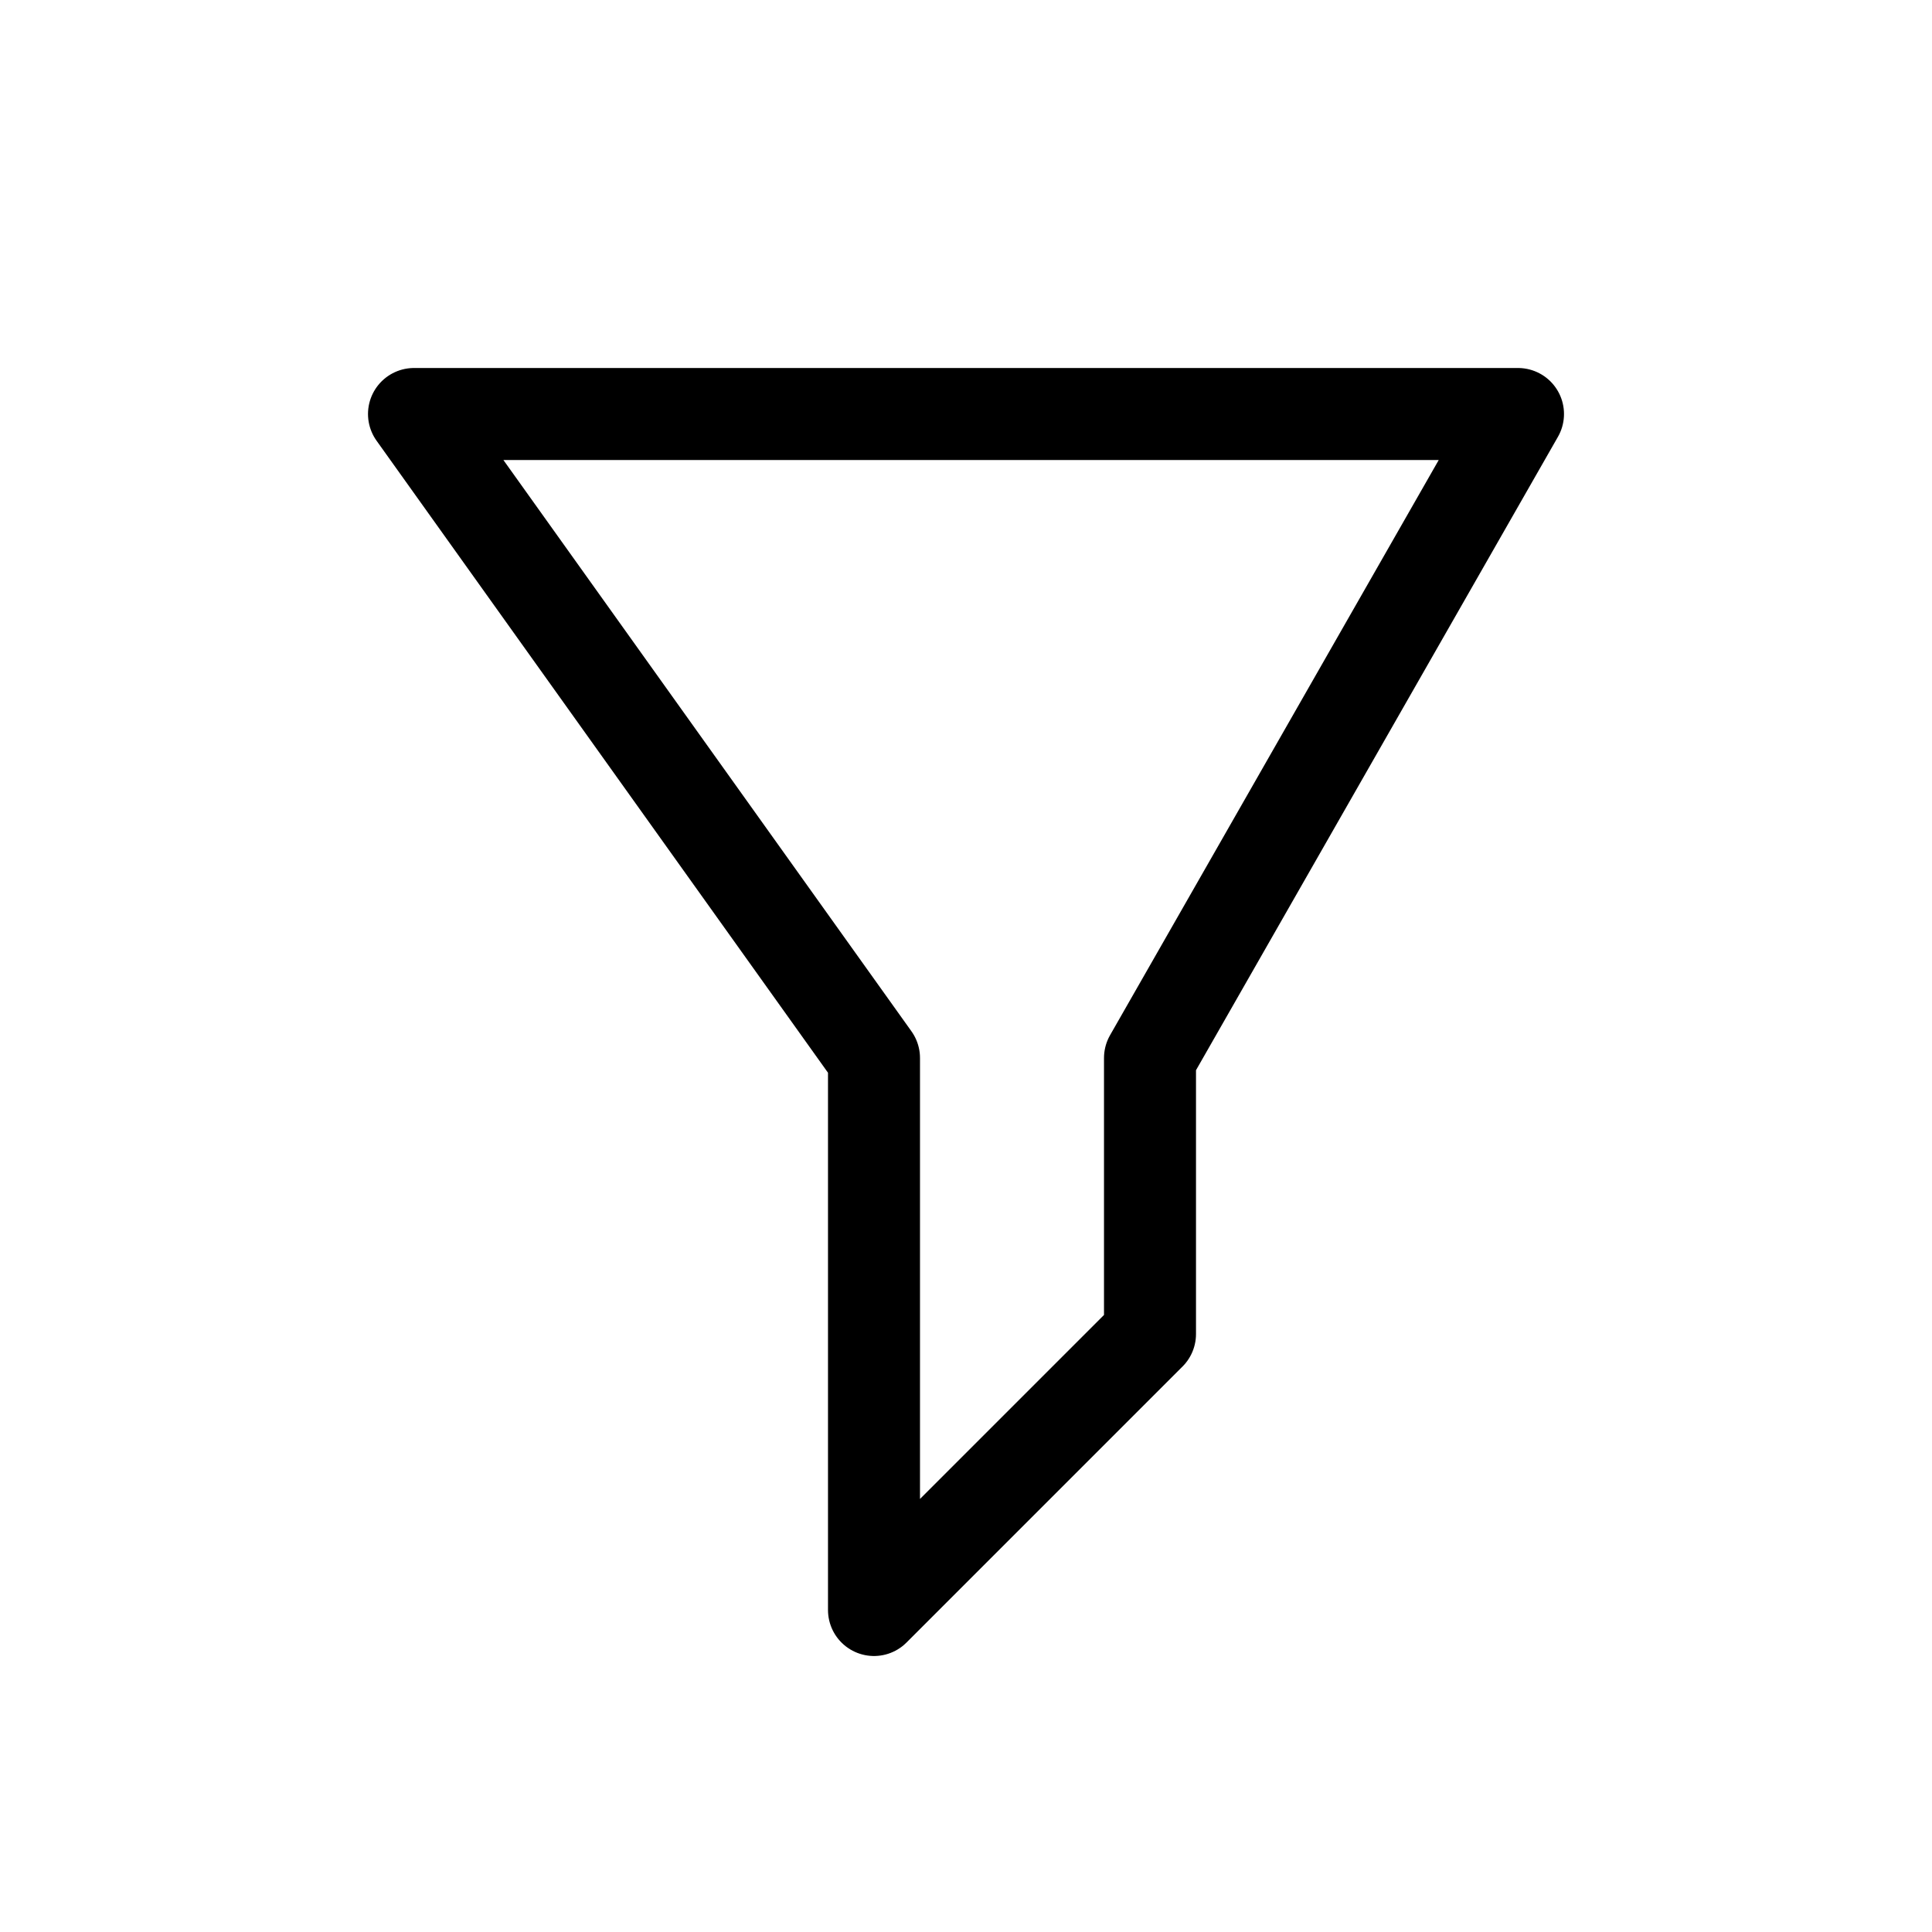 <?xml version="1.0" encoding="utf-8"?><!-- Uploaded to: SVG Repo, www.svgrepo.com, Generator: SVG Repo Mixer Tools -->
<svg width="800px" height="800px" viewBox="0 0 21 21" xmlns="http://www.w3.org/2000/svg"><path d="m.5.5h12l-4 7v3l-3 3v-6z" fill="none" stroke="#000000" stroke-linecap="round" stroke-linejoin="round" transform="translate(4 4)"/></svg>